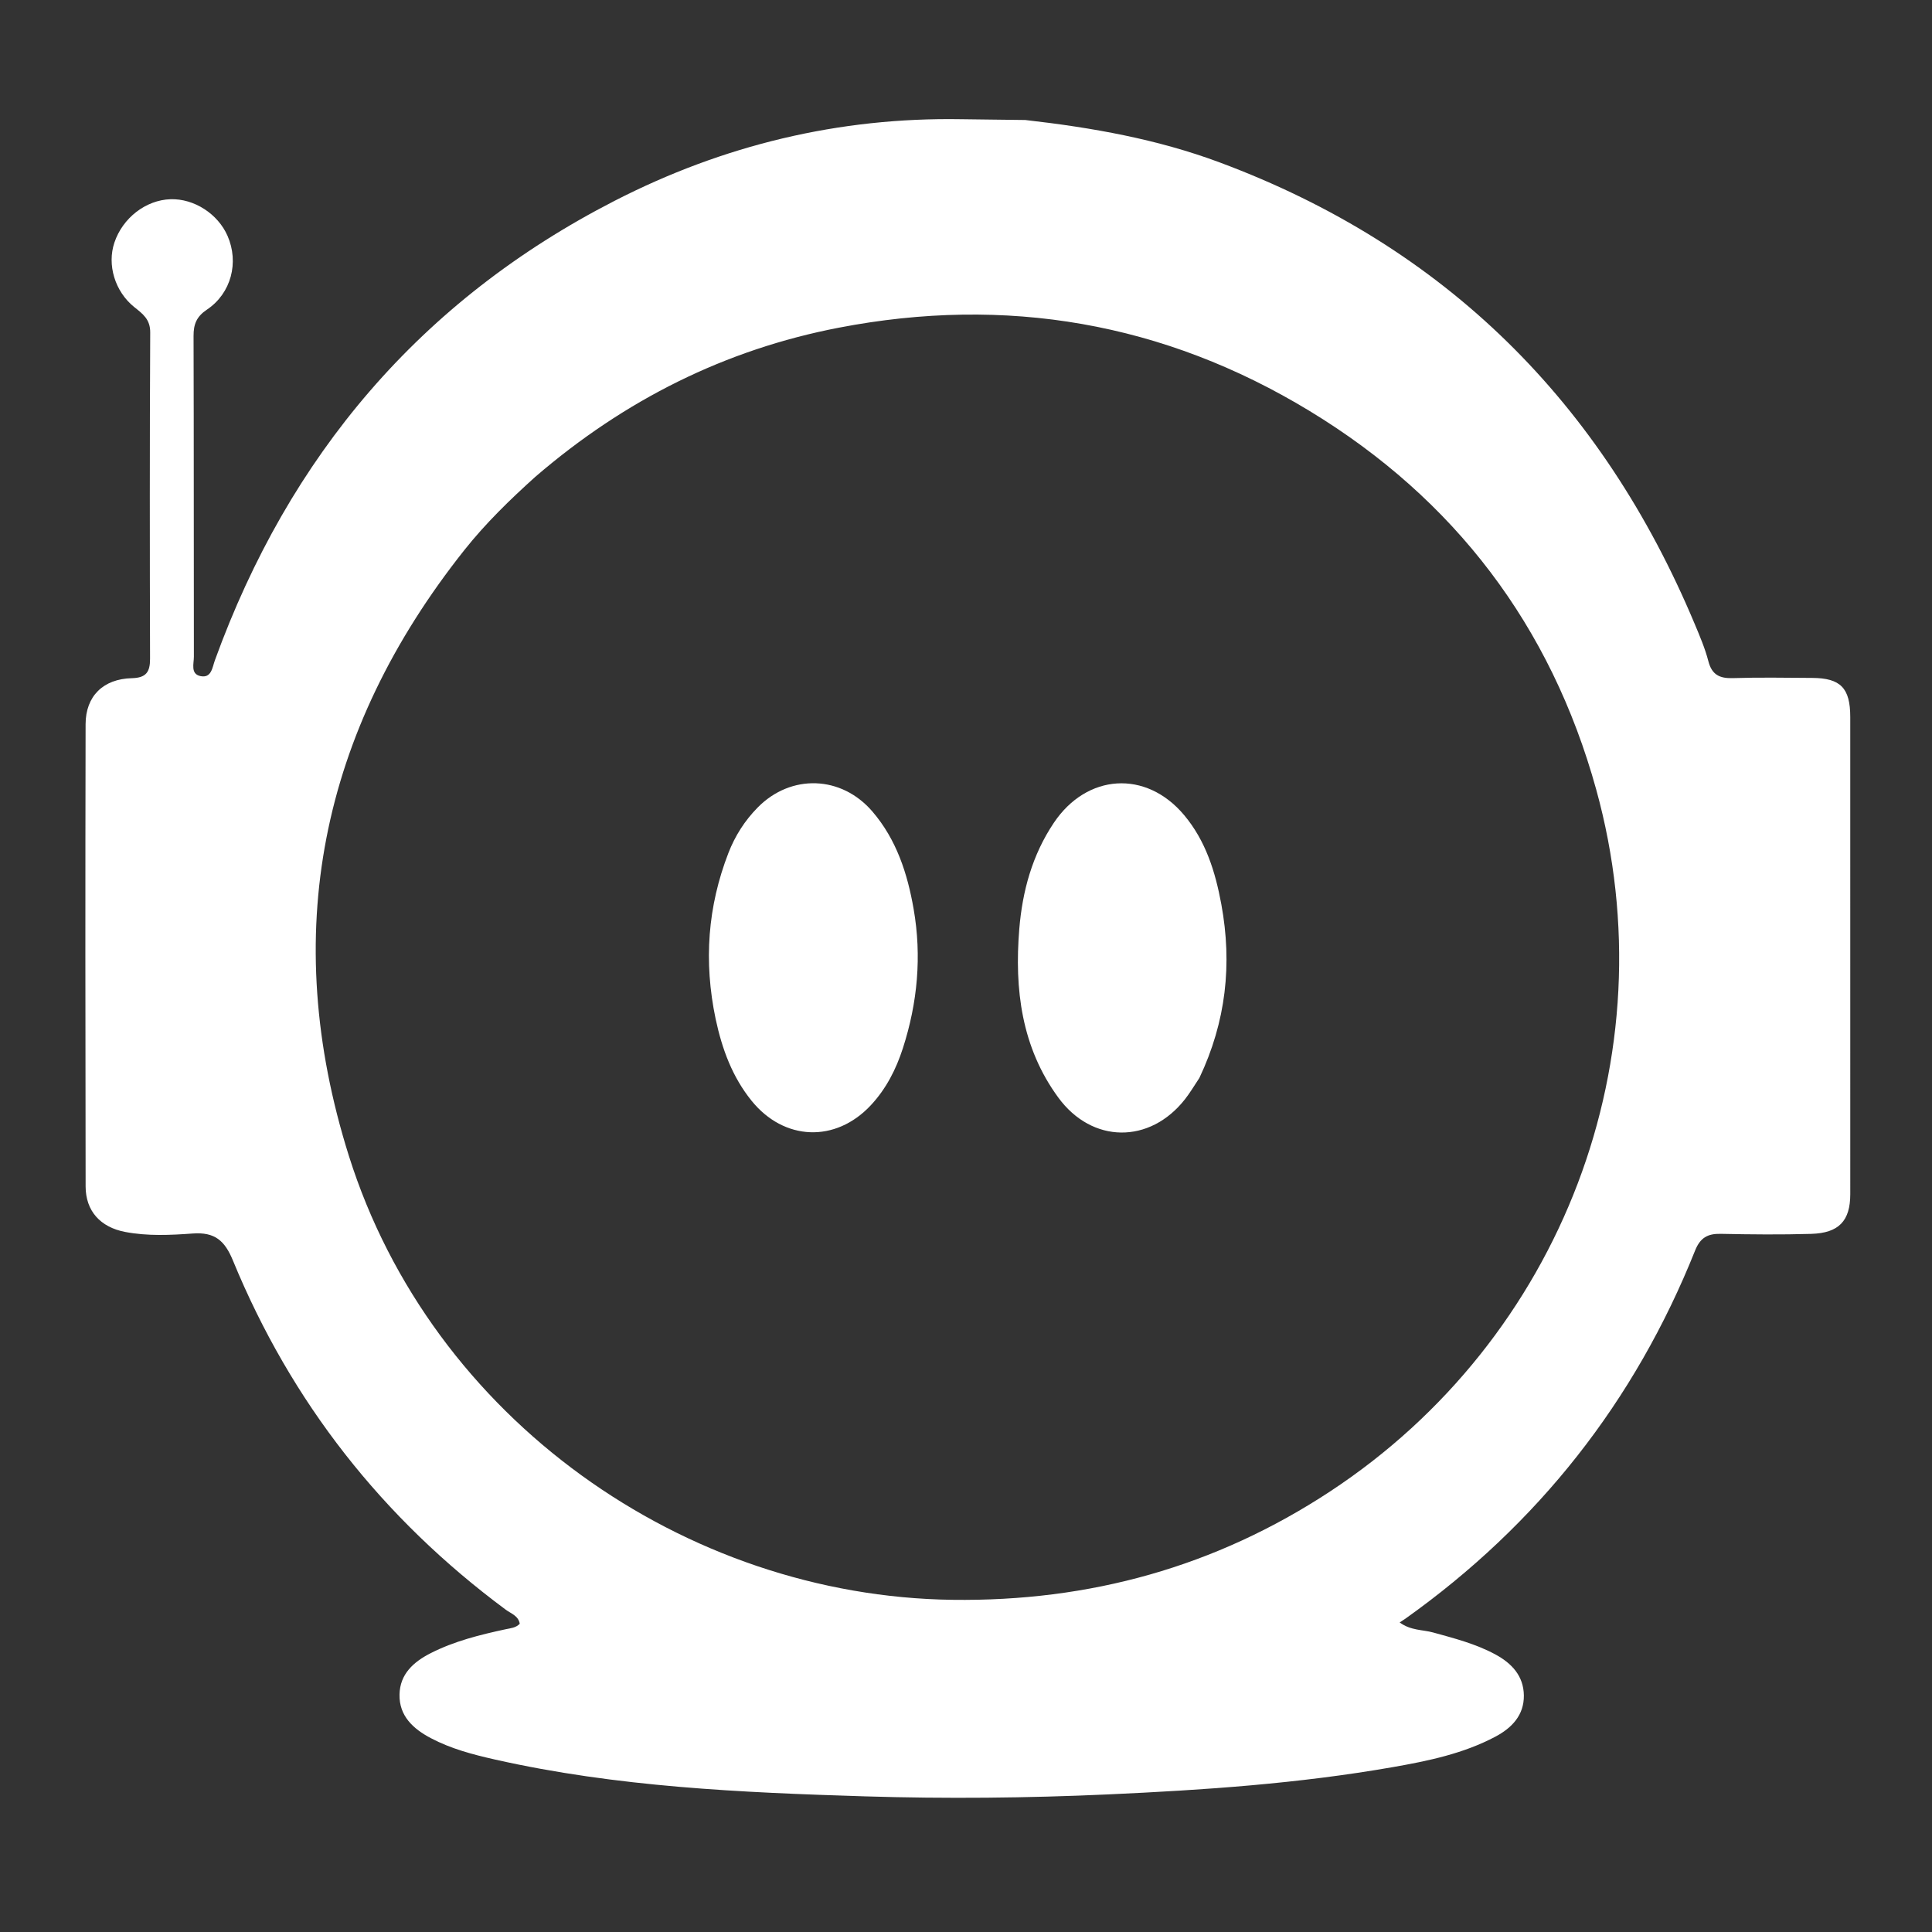 <svg version="1.1" id="Layer_1" xmlns="http://www.w3.org/2000/svg" xmlns:xlink="http://www.w3.org/1999/xlink" x="0px" y="0px"
	 width="100%" viewBox="0 0 512 512" enable-background="new 0 0 512 512" xml:space="preserve">
<rect x="0" y="0" width="512" height="512" fill="#333333" stroke="none"/>
<path fill="#ffffff" opacity="1" stroke="none" 
	d="
M271.712,31.802 
	C289.573,33.825 306.748,36.903 323.208,43.035 
	C383.097,65.345 424.538,106.705 449.121,165.373 
	C450.471,168.595 451.862,171.844 452.731,175.211 
	C453.669,178.845 455.73,179.821 459.256,179.708 
	C466.248,179.485 473.253,179.615 480.252,179.655 
	C487.753,179.697 490.334,182.319 490.337,189.994 
	C490.357,232.157 490.359,274.321 490.341,316.484 
	C490.338,323.546 487.315,326.773 479.989,326.989 
	C471.996,327.224 463.989,327.148 455.994,326.979 
	C452.538,326.906 450.57,328.025 449.221,331.399 
	C433.206,371.445 407.575,403.968 372.427,428.978 
	C372.036,429.257 371.625,429.508 370.928,429.965 
	C373.872,432.136 377.012,431.857 379.797,432.625 
	C385.42,434.176 391.051,435.623 396.238,438.414 
	C400.638,440.781 403.776,444.142 403.838,449.313 
	C403.901,454.547 400.639,457.931 396.291,460.236 
	C387.794,464.741 378.474,466.664 369.133,468.302 
	C344.191,472.676 319.011,474.386 293.728,475.533 
	C272.229,476.509 250.737,476.714 229.275,476.055 
	C196.374,475.045 163.451,473.575 131.151,466.289 
	C125.305,464.97 119.493,463.44 114.148,460.612 
	C109.502,458.154 105.768,454.76 105.876,449.086 
	C105.979,443.667 109.545,440.443 114.13,438.109 
	C120.43,434.902 127.205,433.236 134.044,431.758 
	C135.344,431.477 136.683,431.417 137.742,430.313 
	C137.385,428.192 135.418,427.615 134.037,426.591 
	C101.395,402.4 77.169,371.596 61.722,334.031 
	C59.556,328.764 56.916,326.469 51.074,326.893 
	C45.137,327.323 39.086,327.614 33.133,326.47 
	C26.626,325.218 22.702,320.956 22.69,314.418 
	C22.612,273.588 22.596,232.758 22.683,191.928 
	C22.698,184.499 27.332,179.918 34.934,179.727 
	C38.727,179.631 39.774,178.106 39.765,174.582 
	C39.686,145.751 39.662,116.92 39.809,88.089 
	C39.826,84.612 37.846,83.192 35.594,81.389 
	C30.425,77.251 28.352,70.163 30.311,64.302 
	C32.5,57.75 38.658,52.993 45.207,52.796 
	C51.441,52.608 57.746,56.667 60.304,62.514 
	C63.37,69.527 61.303,77.717 54.838,82.053 
	C52.081,83.903 51.285,85.918 51.295,89.036 
	C51.385,117.367 51.331,145.698 51.381,174.029 
	C51.385,175.875 50.448,178.588 53.087,179.165 
	C56.053,179.813 56.259,176.887 56.961,174.952 
	C76.625,120.751 111.425,79.61 162.897,53.207 
	C191.64,38.463 222.306,31.05 254.748,31.591 
	C260.245,31.683 265.744,31.71 271.712,31.802 
M141.856,126.369 
	C135.159,132.395 128.703,138.673 123.093,145.734 
	C84.839,193.879 74.001,247.654 92.439,306.263 
	C114.417,376.124 181.481,423.004 252.349,423.969 
	C288.758,424.464 322.127,415.214 352.5,395.242 
	C413.935,354.844 442.567,279.943 423.007,209.213 
	C411.033,165.917 385.52,132.277 347.066,108.918 
	C308.414,85.439 266.572,78.294 222.265,86.848 
	C192.232,92.646 165.611,105.915 141.856,126.369 
z"/>
<path fill="#ffffff" opacity="1" stroke="none" 
	d="
M317.848,285.665 
	C316.45,287.778 315.34,289.65 314.006,291.344 
	C304.686,303.184 289.433,303.089 280.483,290.894 
	C270.689,277.55 268.818,262.133 270.12,246.213 
	C270.939,236.199 273.535,226.611 279.272,218.061 
	C288.029,205.01 303.684,203.962 313.789,215.989 
	C319.524,222.815 322.076,231.022 323.665,239.648 
	C326.581,255.491 324.929,270.729 317.848,285.665 
z"/>
<path fill="#ffffff" opacity="1" stroke="none" 
	d="
M189.653,270.04 
	C186.447,254.762 187.554,240.224 193.029,226.069 
	C194.78,221.54 197.378,217.457 200.815,213.976 
	C209.655,205.023 222.996,205.509 231.196,215.06 
	C237.594,222.513 240.487,231.501 242.125,240.915 
	C244.299,253.406 243.163,265.726 239.275,277.784 
	C237.47,283.385 234.828,288.559 230.787,292.89 
	C221.43,302.916 207.759,302.365 199.147,291.677 
	C194.123,285.442 191.395,278.183 189.653,270.04 
z"/>
</svg>